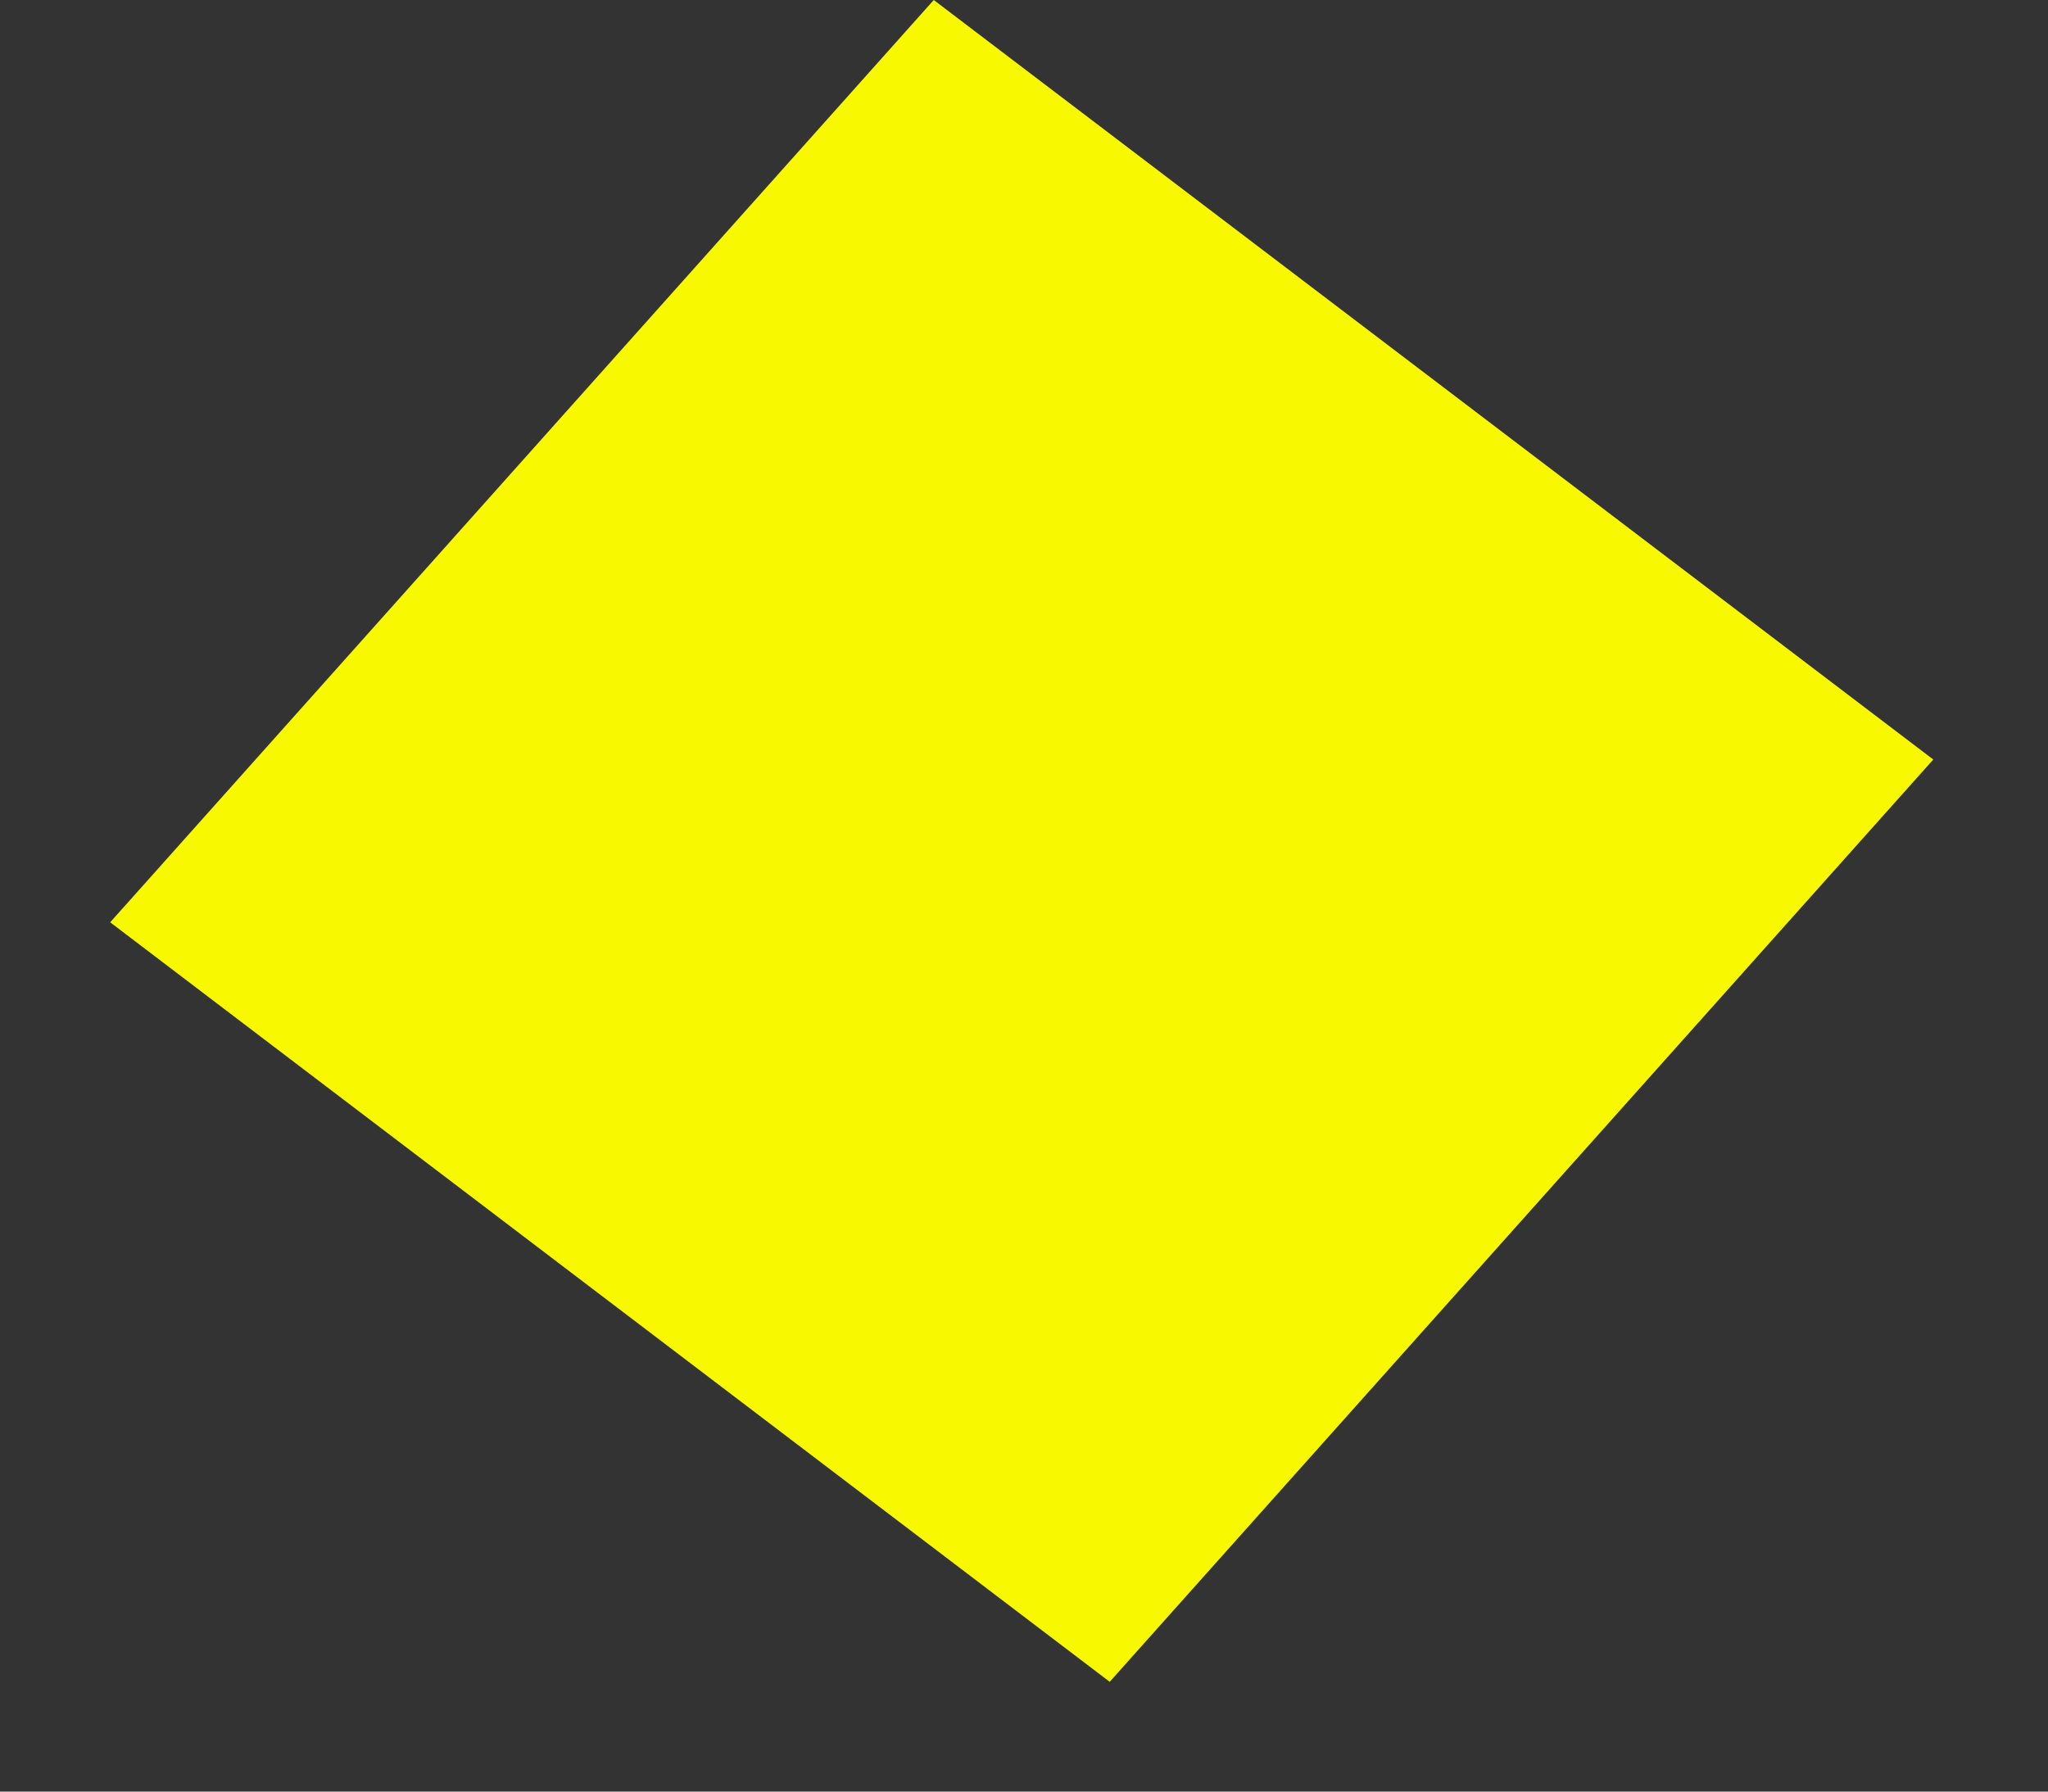 <?xml version="1.0" encoding="UTF-8"?> <svg xmlns="http://www.w3.org/2000/svg" width="16" height="14" viewBox="0 0 16 14" fill="none"><rect x="0" y="0" width="16" height="14" fill="#333333" stroke="none"/><rect width="9.81" height="9.661" transform="matrix(0.796 0.605 -0.666 0.746 7.295 0)" fill="#F8F801"></rect></svg> 